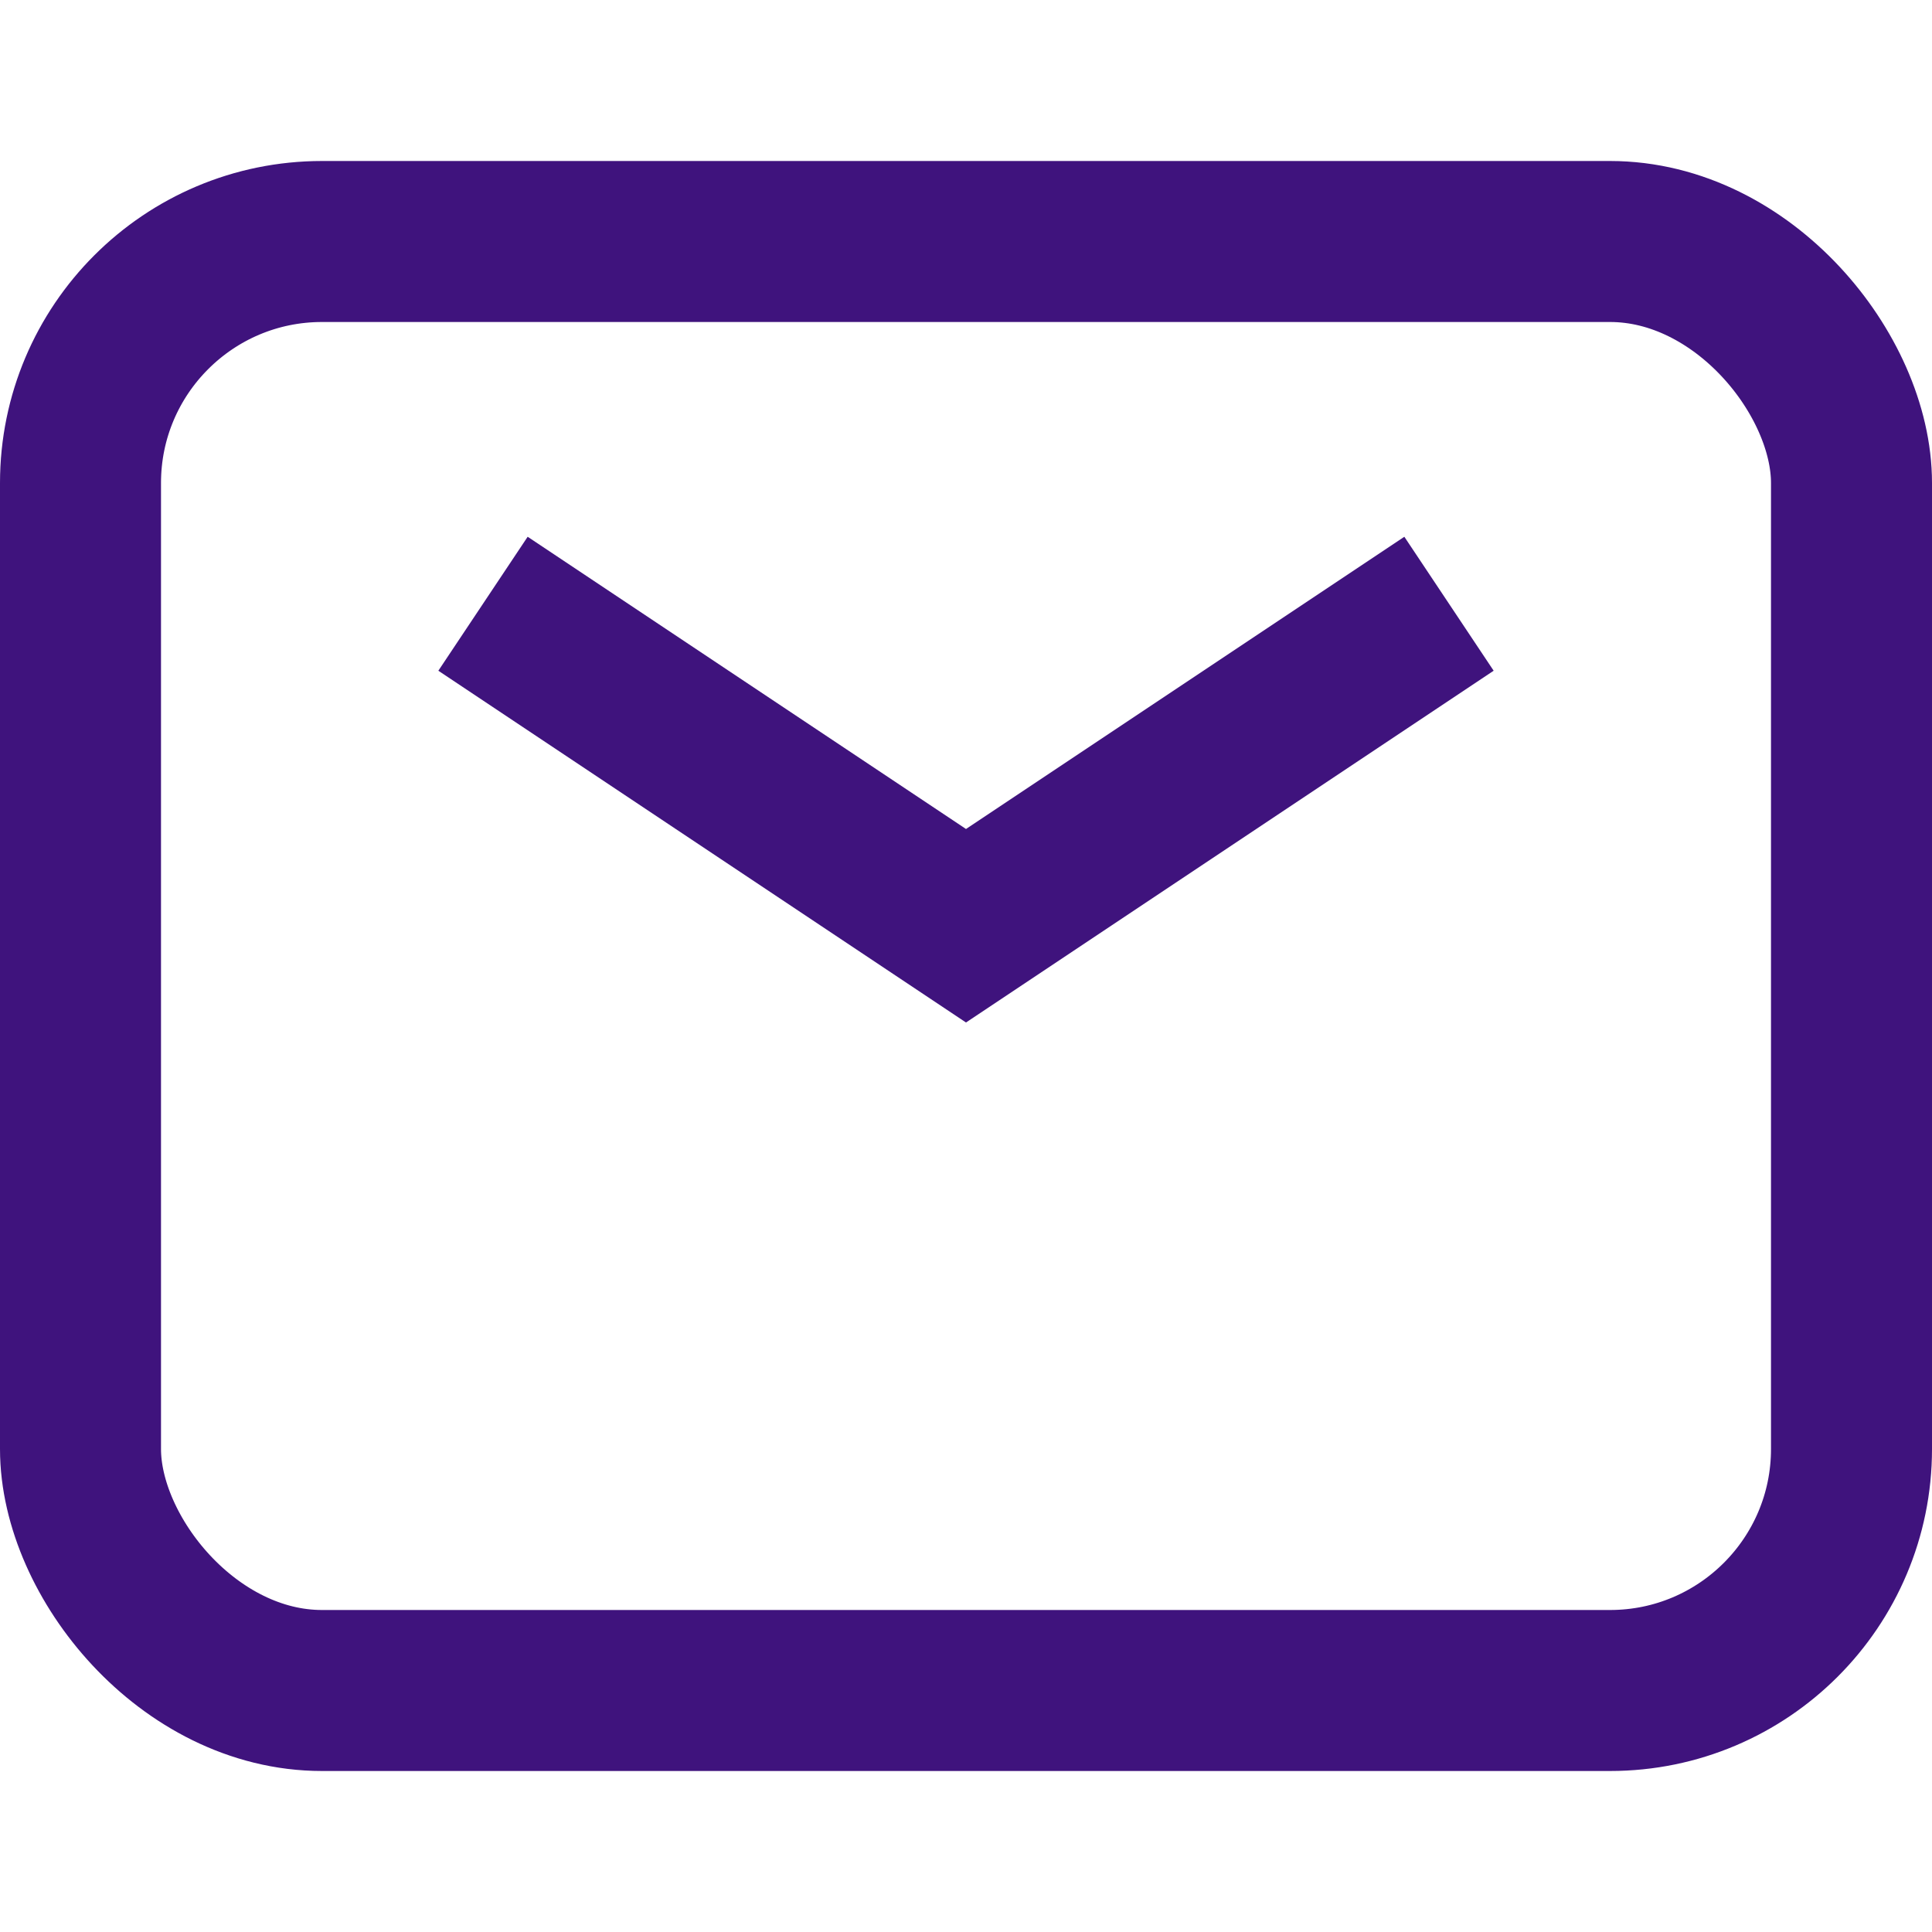 <svg width="24" height="24" viewBox="0 0 24 24" fill="none" xmlns="http://www.w3.org/2000/svg">
<rect x="1" y="3" width="22" height="18" rx="3" stroke="#3F137D" stroke-width="2"/>
<path d="M6 7.5L12 11.5L18 7.5" stroke="#3F137D" stroke-width="2"/>
</svg>
